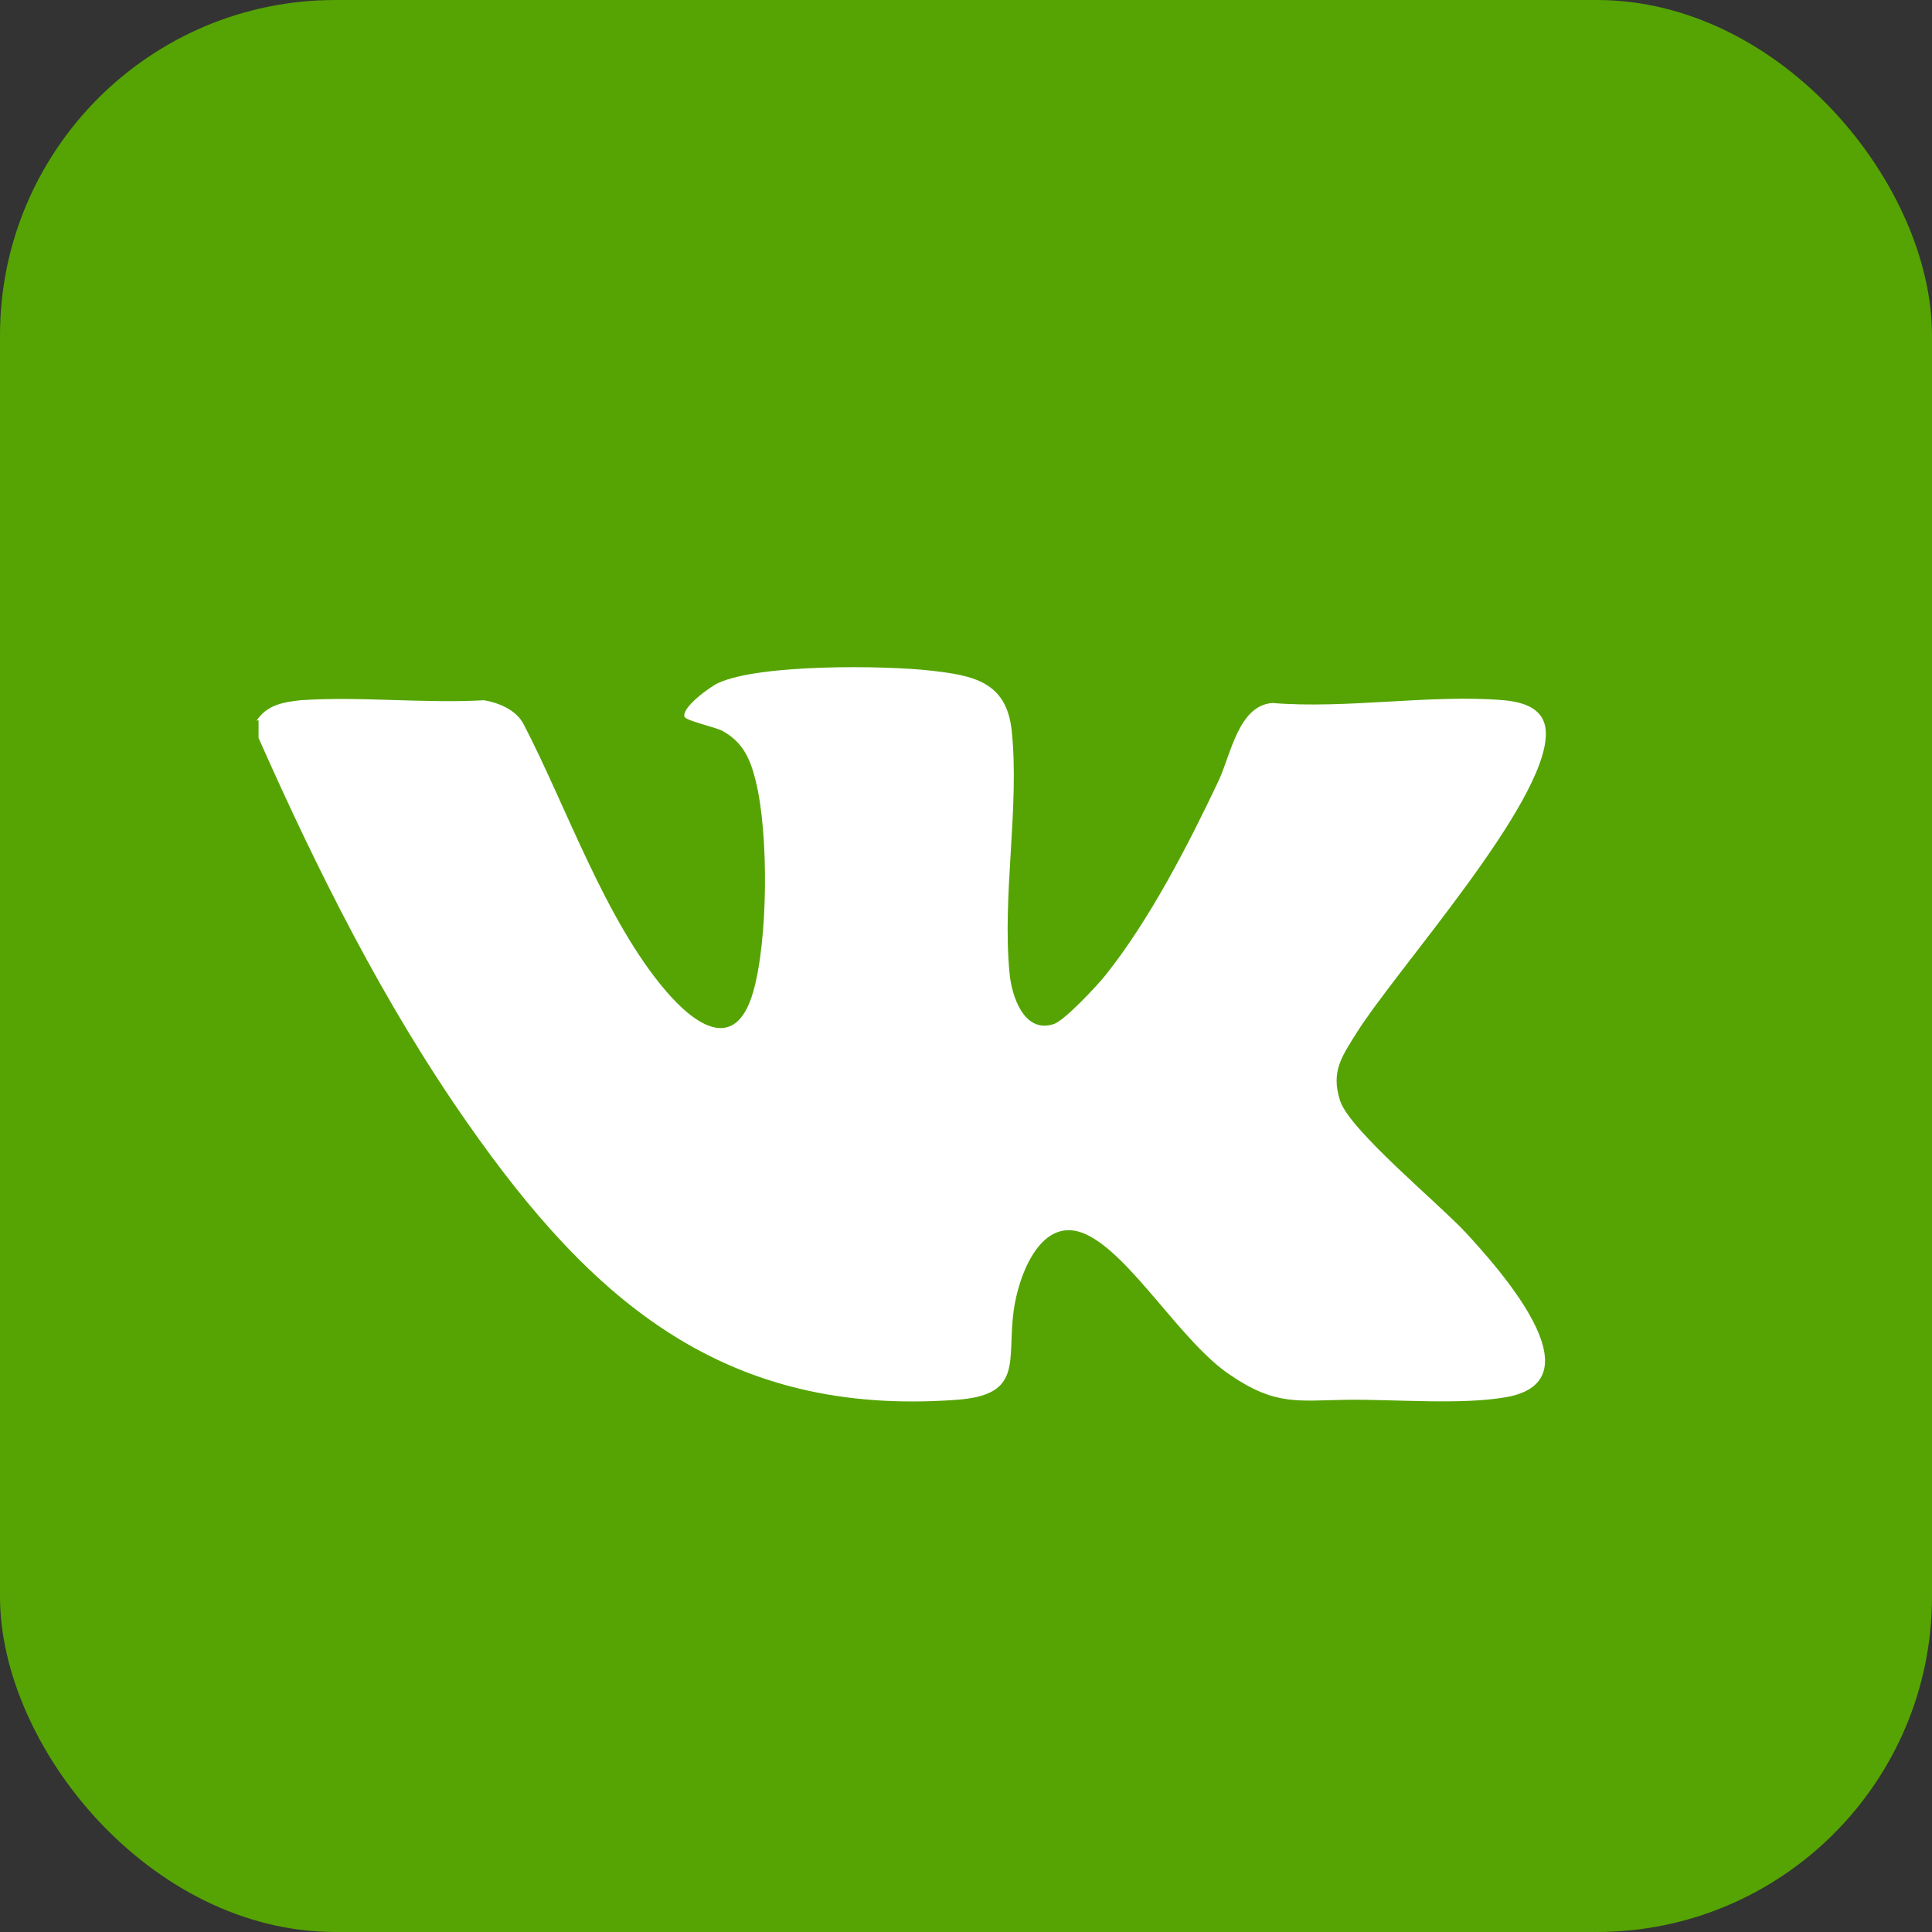 <?xml version="1.0" encoding="UTF-8"?> <svg xmlns="http://www.w3.org/2000/svg" id="_Слой_1" viewBox="0 0 28.17 28.17"><rect x="0" y="0" width="28.17" height="28.17" fill="#333333" stroke="none"/><defs><style>.cls-1{fill:#55a403;}.cls-2{fill:#fff;}</style></defs><rect class="cls-1" y="0" width="28.17" height="28.17" rx="4.89" ry="4.89"></rect><path class="cls-2" d="M3.74,10.51c.15-.23.38-.27.64-.3.86-.06,1.81.05,2.68,0,.22.04.46.14.57.34.63,1.21,1.19,2.86,2.08,3.9.42.49,1.01.91,1.27.02.22-.76.23-2.31.04-3.08-.08-.32-.18-.56-.48-.73-.11-.06-.54-.15-.56-.21-.04-.14.38-.44.49-.49.6-.28,2.43-.26,3.12-.18.6.07,1.08.16,1.16.86.12,1.11-.14,2.41-.03,3.55.03.33.21.89.65.74.16-.06.61-.54.74-.7.65-.81,1.22-1.92,1.66-2.85.18-.39.29-1.09.78-1.13,1.1.09,2.3-.13,3.38-.04.31.03.61.13.61.49,0,1.02-2.16,3.41-2.76,4.36-.21.34-.38.56-.24.99s1.44,1.5,1.83,1.92c.44.48,1.97,2.15.6,2.4-.67.12-1.64.03-2.34.04s-1.03.09-1.69-.36c-.71-.47-1.44-1.74-2.1-2.05s-.99.6-1.06,1.11c-.1.73.15,1.23-.83,1.3-3.38.25-5.32-1.44-7.13-4.03-1.22-1.74-2.19-3.68-3.05-5.62v-.26h0Z"></path></svg> 